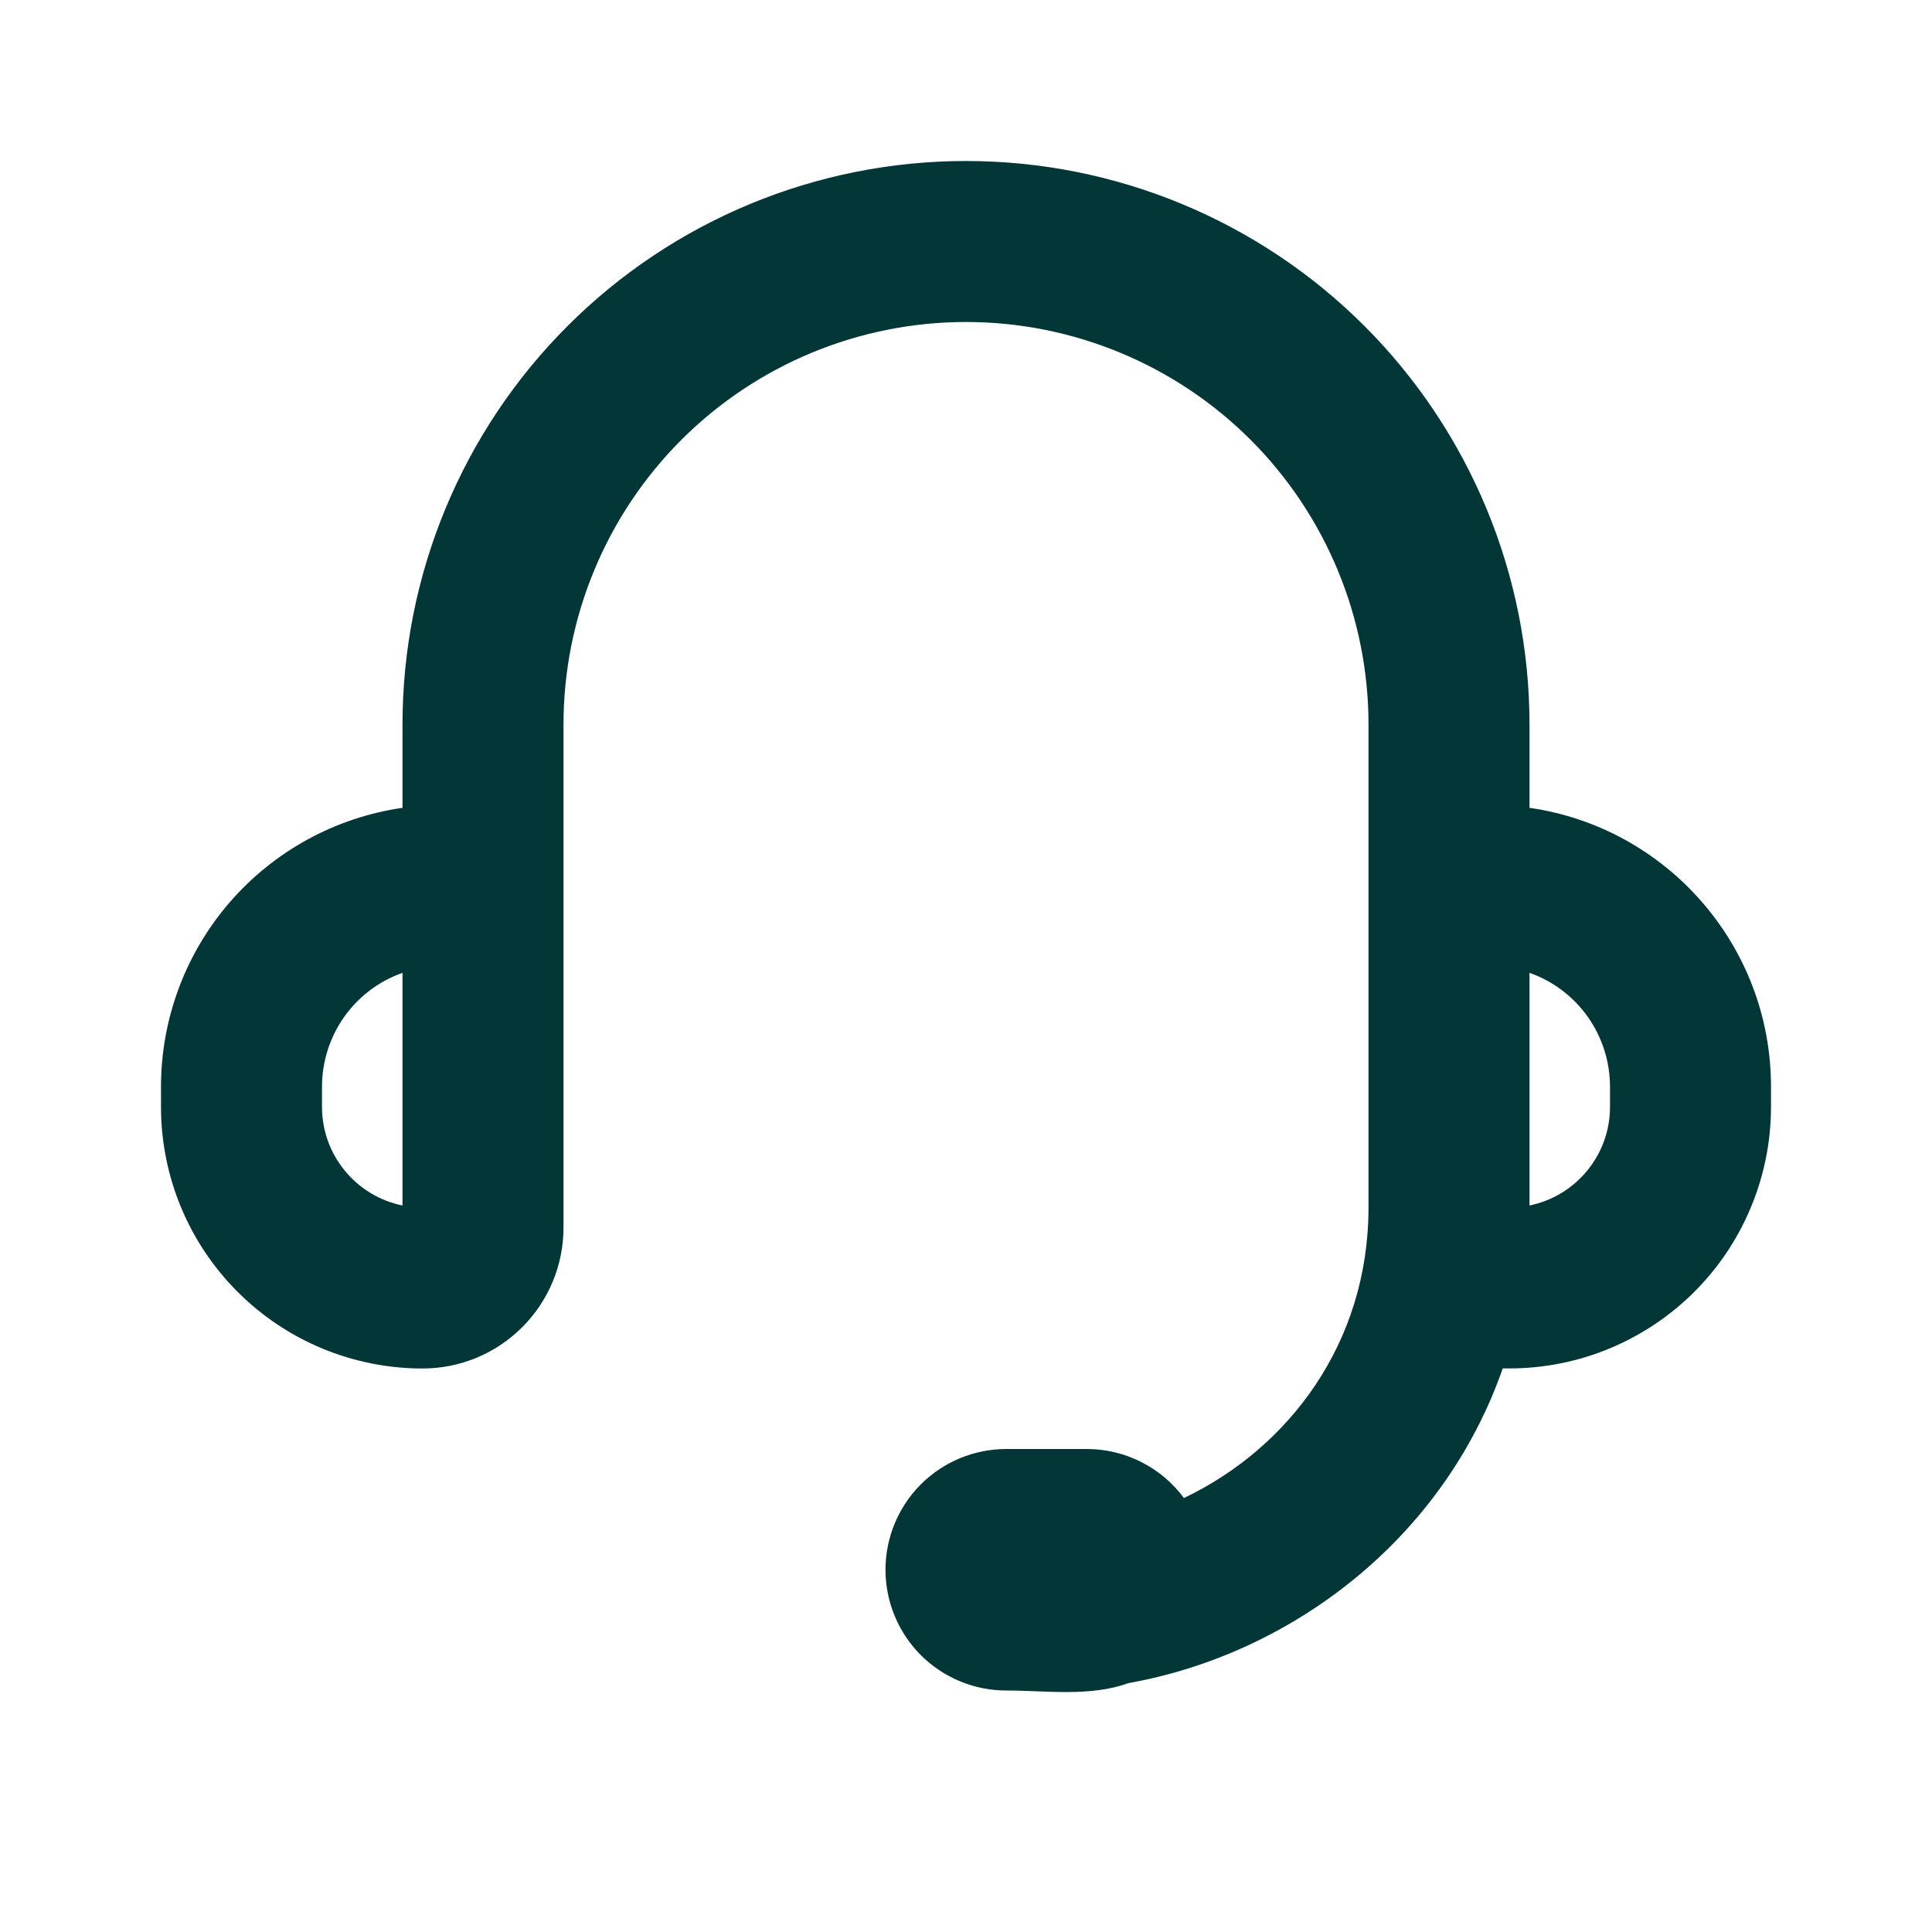 <svg width="24" height="24" viewBox="0 0 24 24" fill="none" xmlns="http://www.w3.org/2000/svg">
<path fill-rule="evenodd" clip-rule="evenodd" d="M5 9C5 7.143 5.737 5.363 7.05 4.05C8.363 2.737 10.143 2 12 2C13.857 2 15.637 2.737 16.95 4.05C18.262 5.363 19 7.143 19 9V10.035C20.696 10.278 22 11.737 22 13.5V13.75C22 14.184 21.913 14.613 21.744 15.012C21.576 15.412 21.329 15.774 21.019 16.076C20.708 16.379 20.34 16.616 19.936 16.775C19.533 16.933 19.102 17.009 18.668 16.998C17.928 19.118 16.046 20.547 14.015 20.909C13.545 21.081 12.989 21 12.5 21C12.102 21 11.721 20.842 11.439 20.561C11.158 20.279 11 19.898 11 19.5C11 19.102 11.158 18.721 11.439 18.439C11.721 18.158 12.102 18 12.5 18H13.5C13.735 18 13.966 18.055 14.176 18.161C14.386 18.267 14.568 18.42 14.707 18.609C16.003 17.992 17 16.689 17 15V9C17 7.674 16.473 6.402 15.536 5.464C14.598 4.527 13.326 4 12 4C10.674 4 9.402 4.527 8.464 5.464C7.527 6.402 7 7.674 7 9V15.25C7 15.714 6.816 16.159 6.487 16.487C6.159 16.816 5.714 17 5.25 17C4.388 17 3.561 16.658 2.952 16.048C2.342 15.439 2 14.612 2 13.75V13.5C2 12.658 2.303 11.845 2.854 11.208C3.405 10.572 4.167 10.155 5 10.035V9ZM5 12.085C4.707 12.188 4.454 12.38 4.275 12.633C4.096 12.887 4 13.19 4 13.5V13.75C4 14.355 4.43 14.86 5 14.975V12.085ZM19 12.085V14.975C19.57 14.859 20 14.355 20 13.75V13.5C20 13.19 19.904 12.887 19.725 12.633C19.546 12.38 19.293 12.188 19 12.085Z" fill="#033737"/>
</svg>

